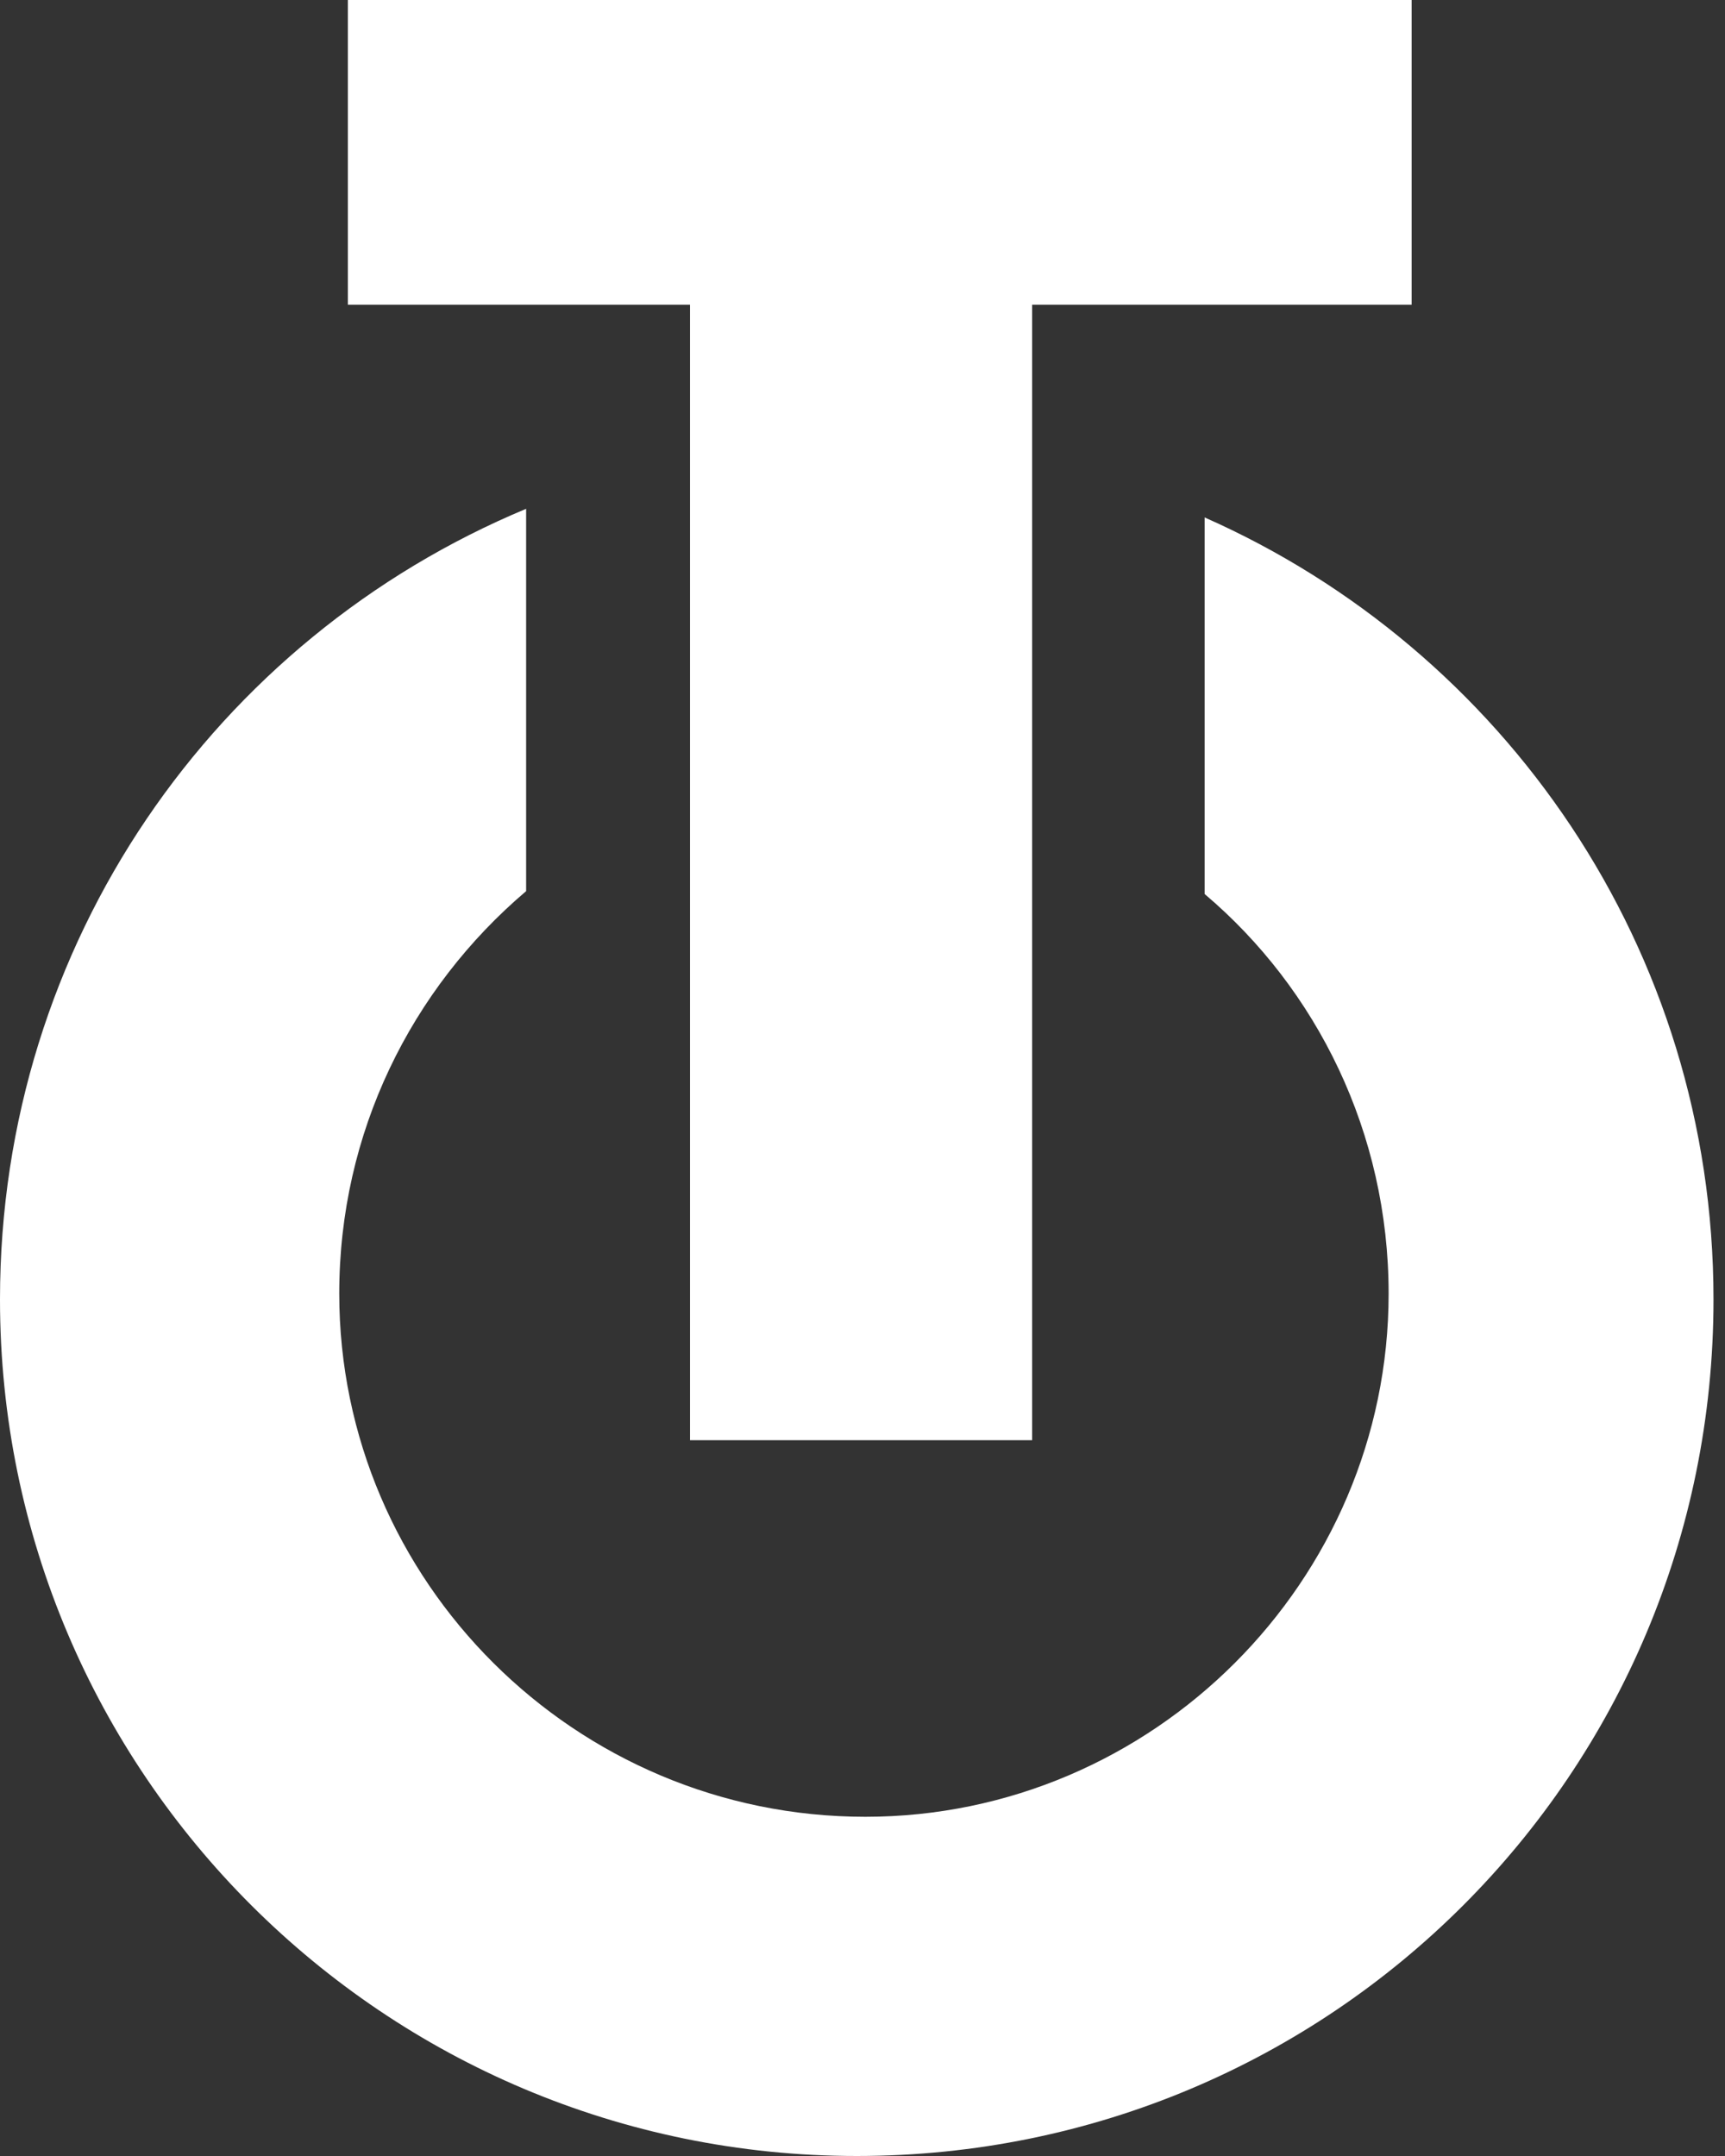 <svg version="1.2" xmlns="http://www.w3.org/2000/svg" viewBox="0 0 60 75" width="60" height="75"><rect x="0" y="0" width="60" height="75" fill="#333333" stroke="none"/><style>.a{fill:#fff}</style><path fill-rule="evenodd" class="a" d="m59.6 45.2c0 16.5-13.3 29.8-29.8 29.8-16.4 0-29.8-13.3-29.8-29.8 0-12.4 7.5-23 18.3-27.5v13.3c-4 3.4-6.5 8.4-6.5 14 0 10 8.2 18.2 18.3 18.2 10 0 18.2-8.2 18.2-18.2 0-5.6-2.5-10.6-6.4-13.9v-13.1c10.4 4.6 17.7 15 17.7 27.2z"/><path class="a" d="m49.1 0v10.6h-13.2v39.5h-11.9v-39.5h-11.9v-10.6z"/></svg>